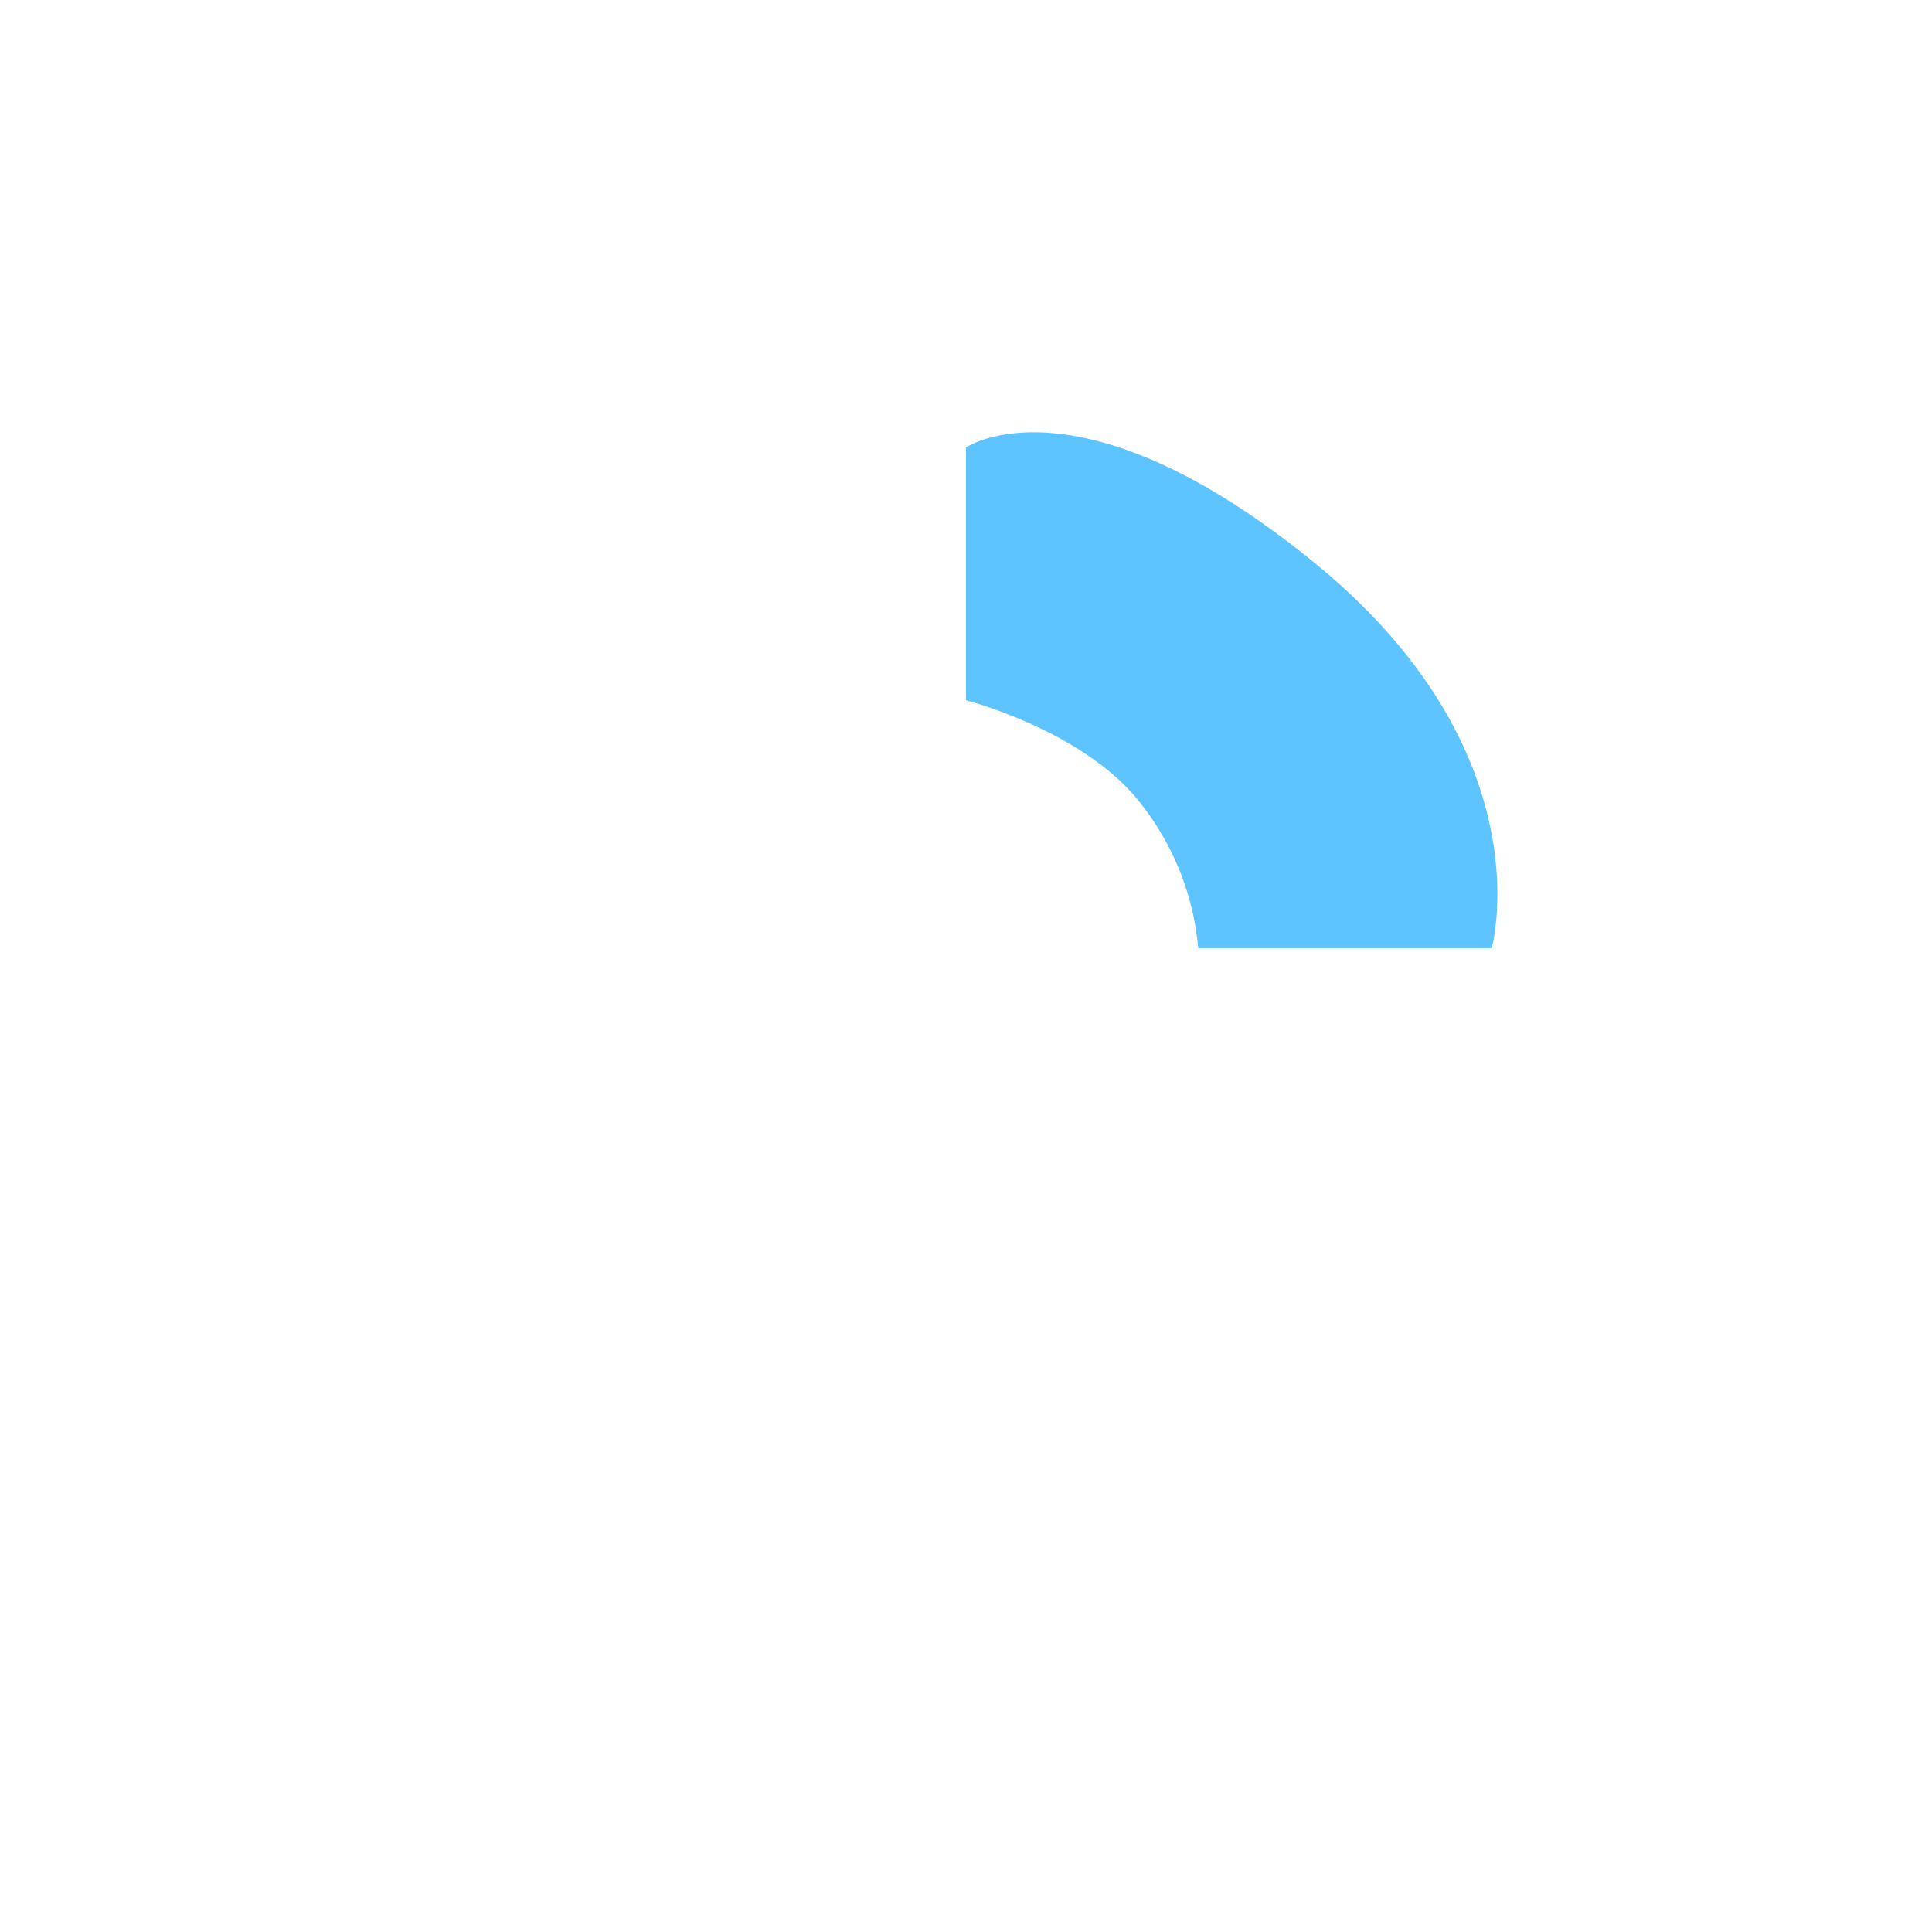 <svg xmlns="http://www.w3.org/2000/svg" width="80" height="80" viewBox="0 0 80 80">
  <g id="그룹_39075" data-name="그룹 39075" transform="translate(-2)">
    <g id="그룹_39074" data-name="그룹 39074" transform="translate(2)">
      <g id="그룹_39073" data-name="그룹 39073">
        <rect id="사각형_10456" data-name="사각형 10456" width="80" height="80" fill="none"/>
      </g>
    </g>
    <path id="패스_50749" data-name="패스 50749" d="M622.3,1293.1v10.466s4.805,1.231,7.162,4.182a11.292,11.292,0,0,1,2.456,6.085h12.151s2.293-8.149-7.417-16.024S622.3,1293.1,622.3,1293.1Z" transform="translate(-580.302 -1274.571)" fill="#5dc4ff"/>
  </g>
</svg>
